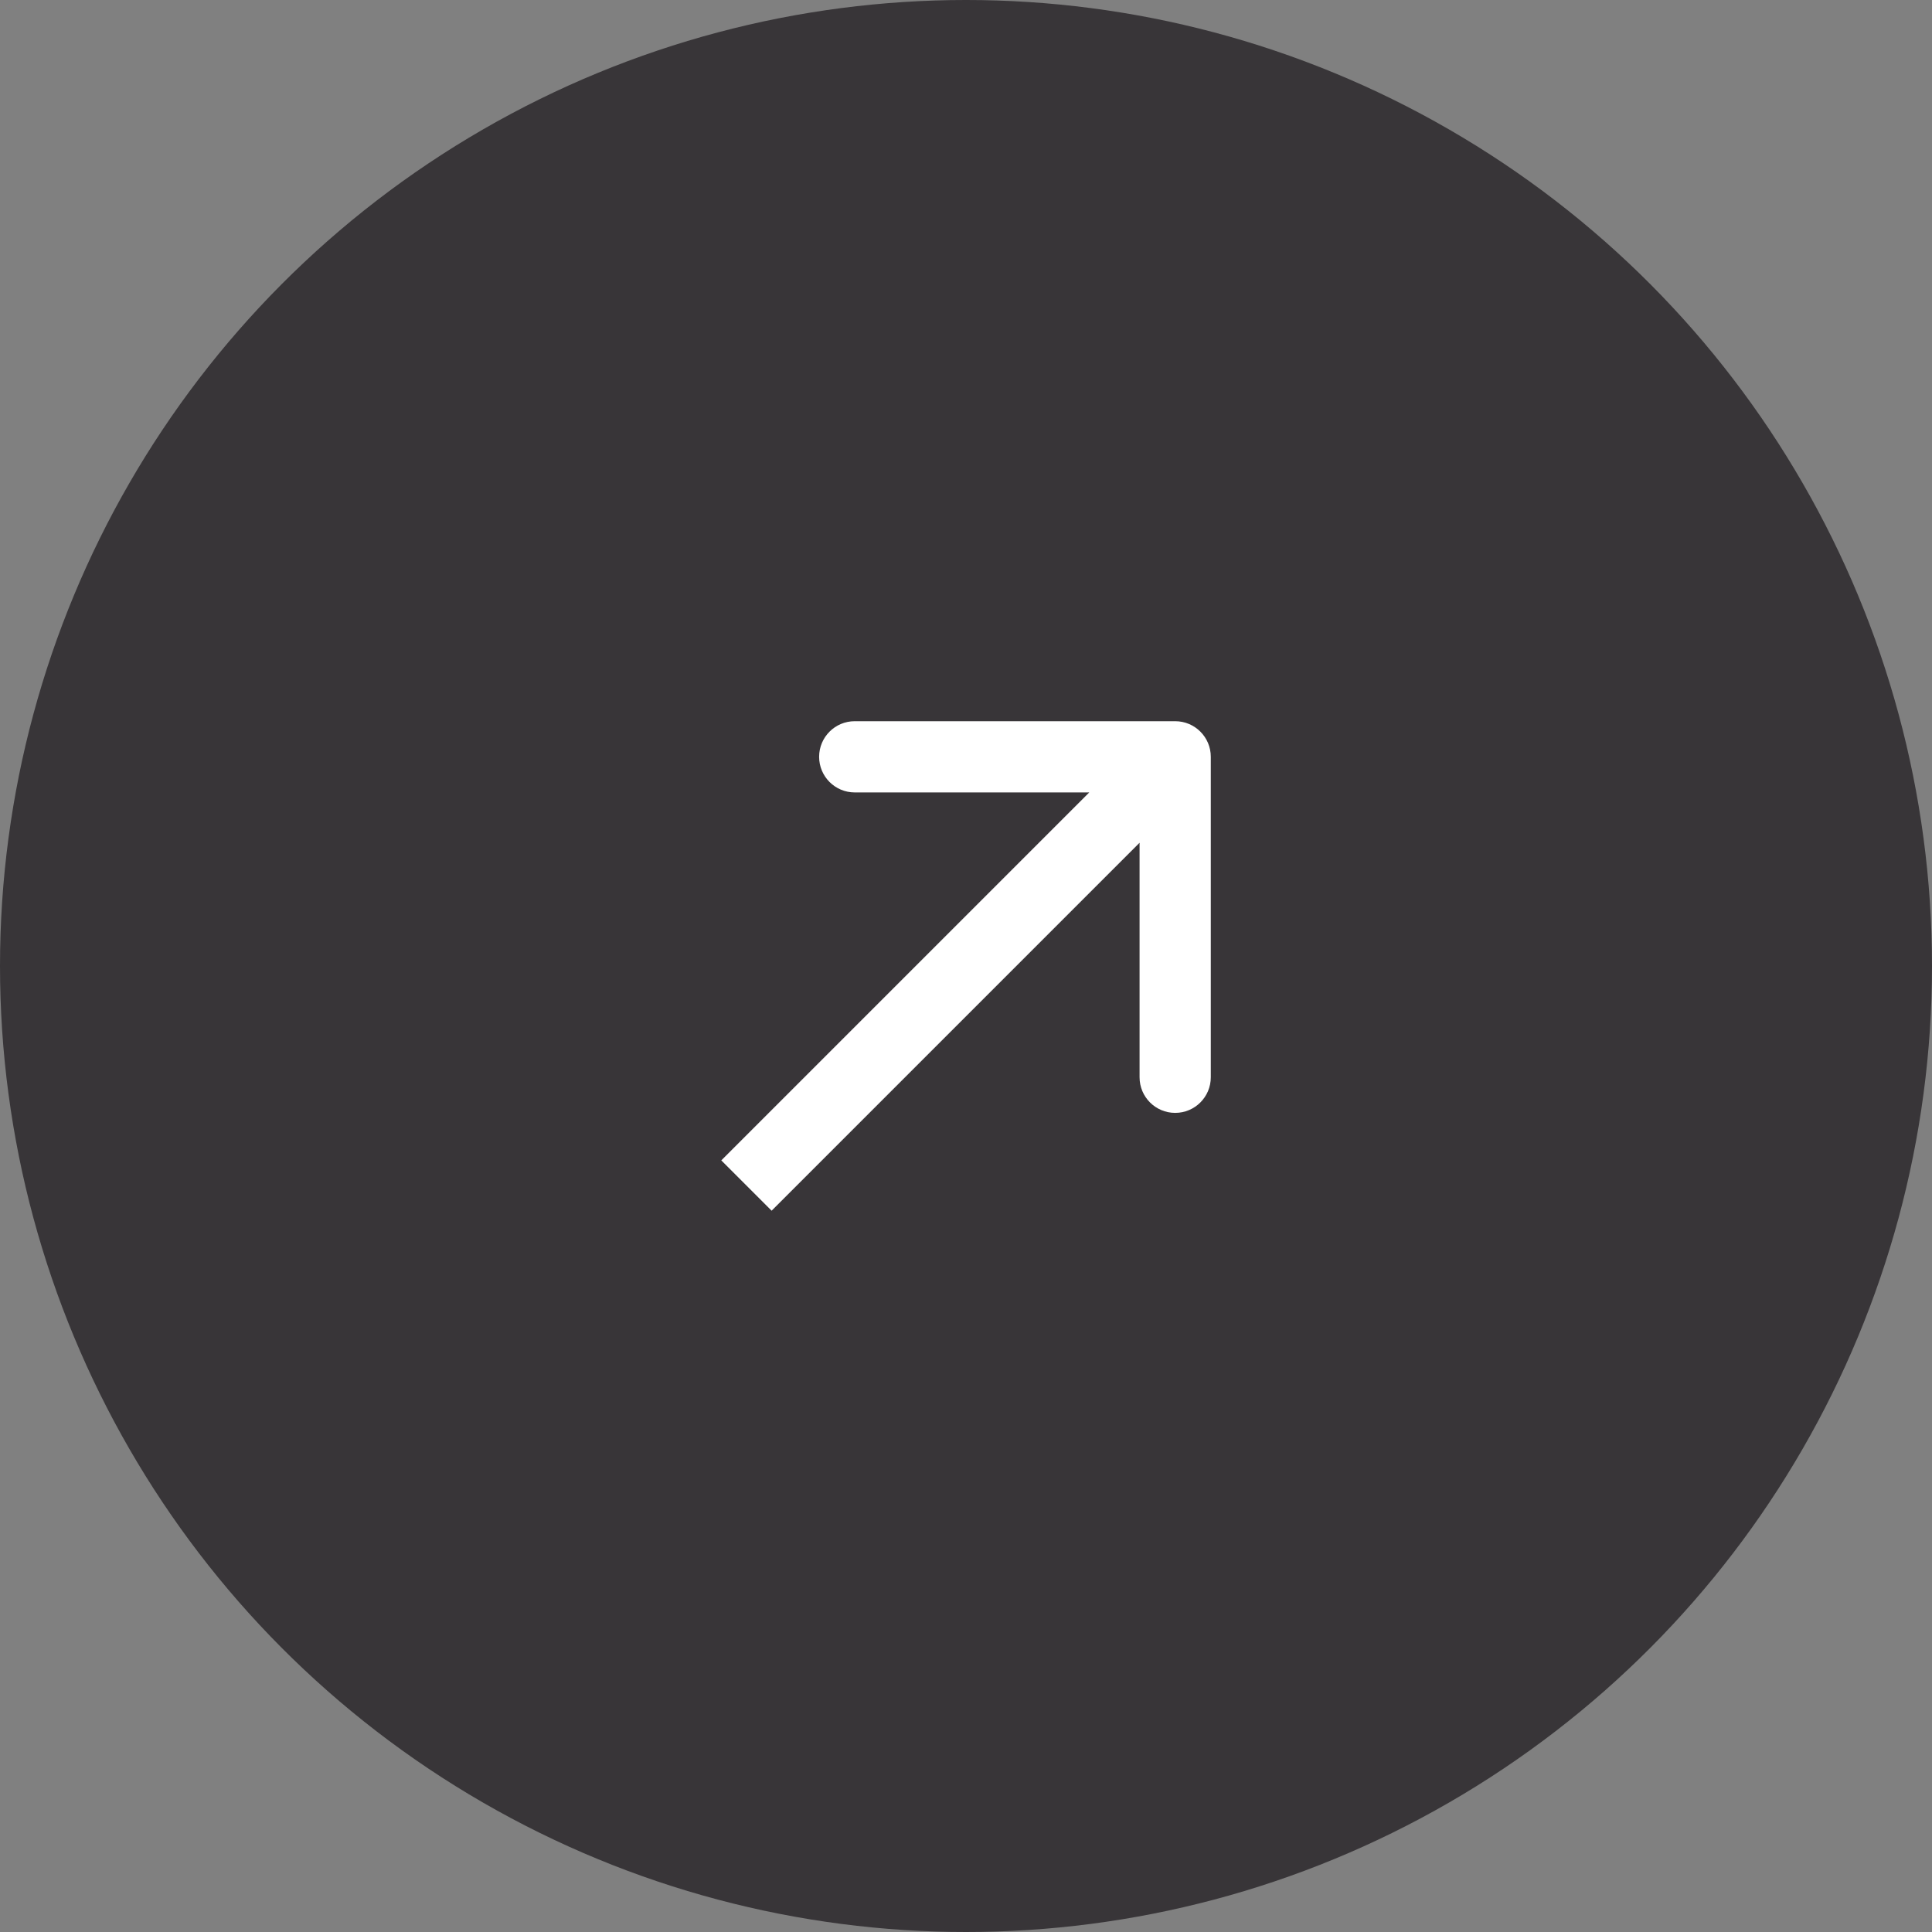 <?xml version="1.0" encoding="UTF-8"?> <svg xmlns="http://www.w3.org/2000/svg" width="44" height="44" viewBox="0 0 44 44" fill="none"><rect x="0" y="0" width="44" height="44" fill="#808080" stroke="none"/><circle cx="22" cy="22" r="22" fill="#383538"></circle><path d="M27.575 17.236C27.575 16.788 27.212 16.425 26.764 16.425L19.466 16.425C19.018 16.425 18.655 16.788 18.655 17.236C18.655 17.684 19.018 18.047 19.466 18.047L25.953 18.047L25.953 24.534C25.953 24.982 26.316 25.345 26.764 25.345C27.212 25.345 27.575 24.982 27.575 24.534L27.575 17.236ZM17.573 27.573L27.337 17.809L26.191 16.663L16.427 26.427L17.573 27.573Z" fill="white"></path></svg> 
